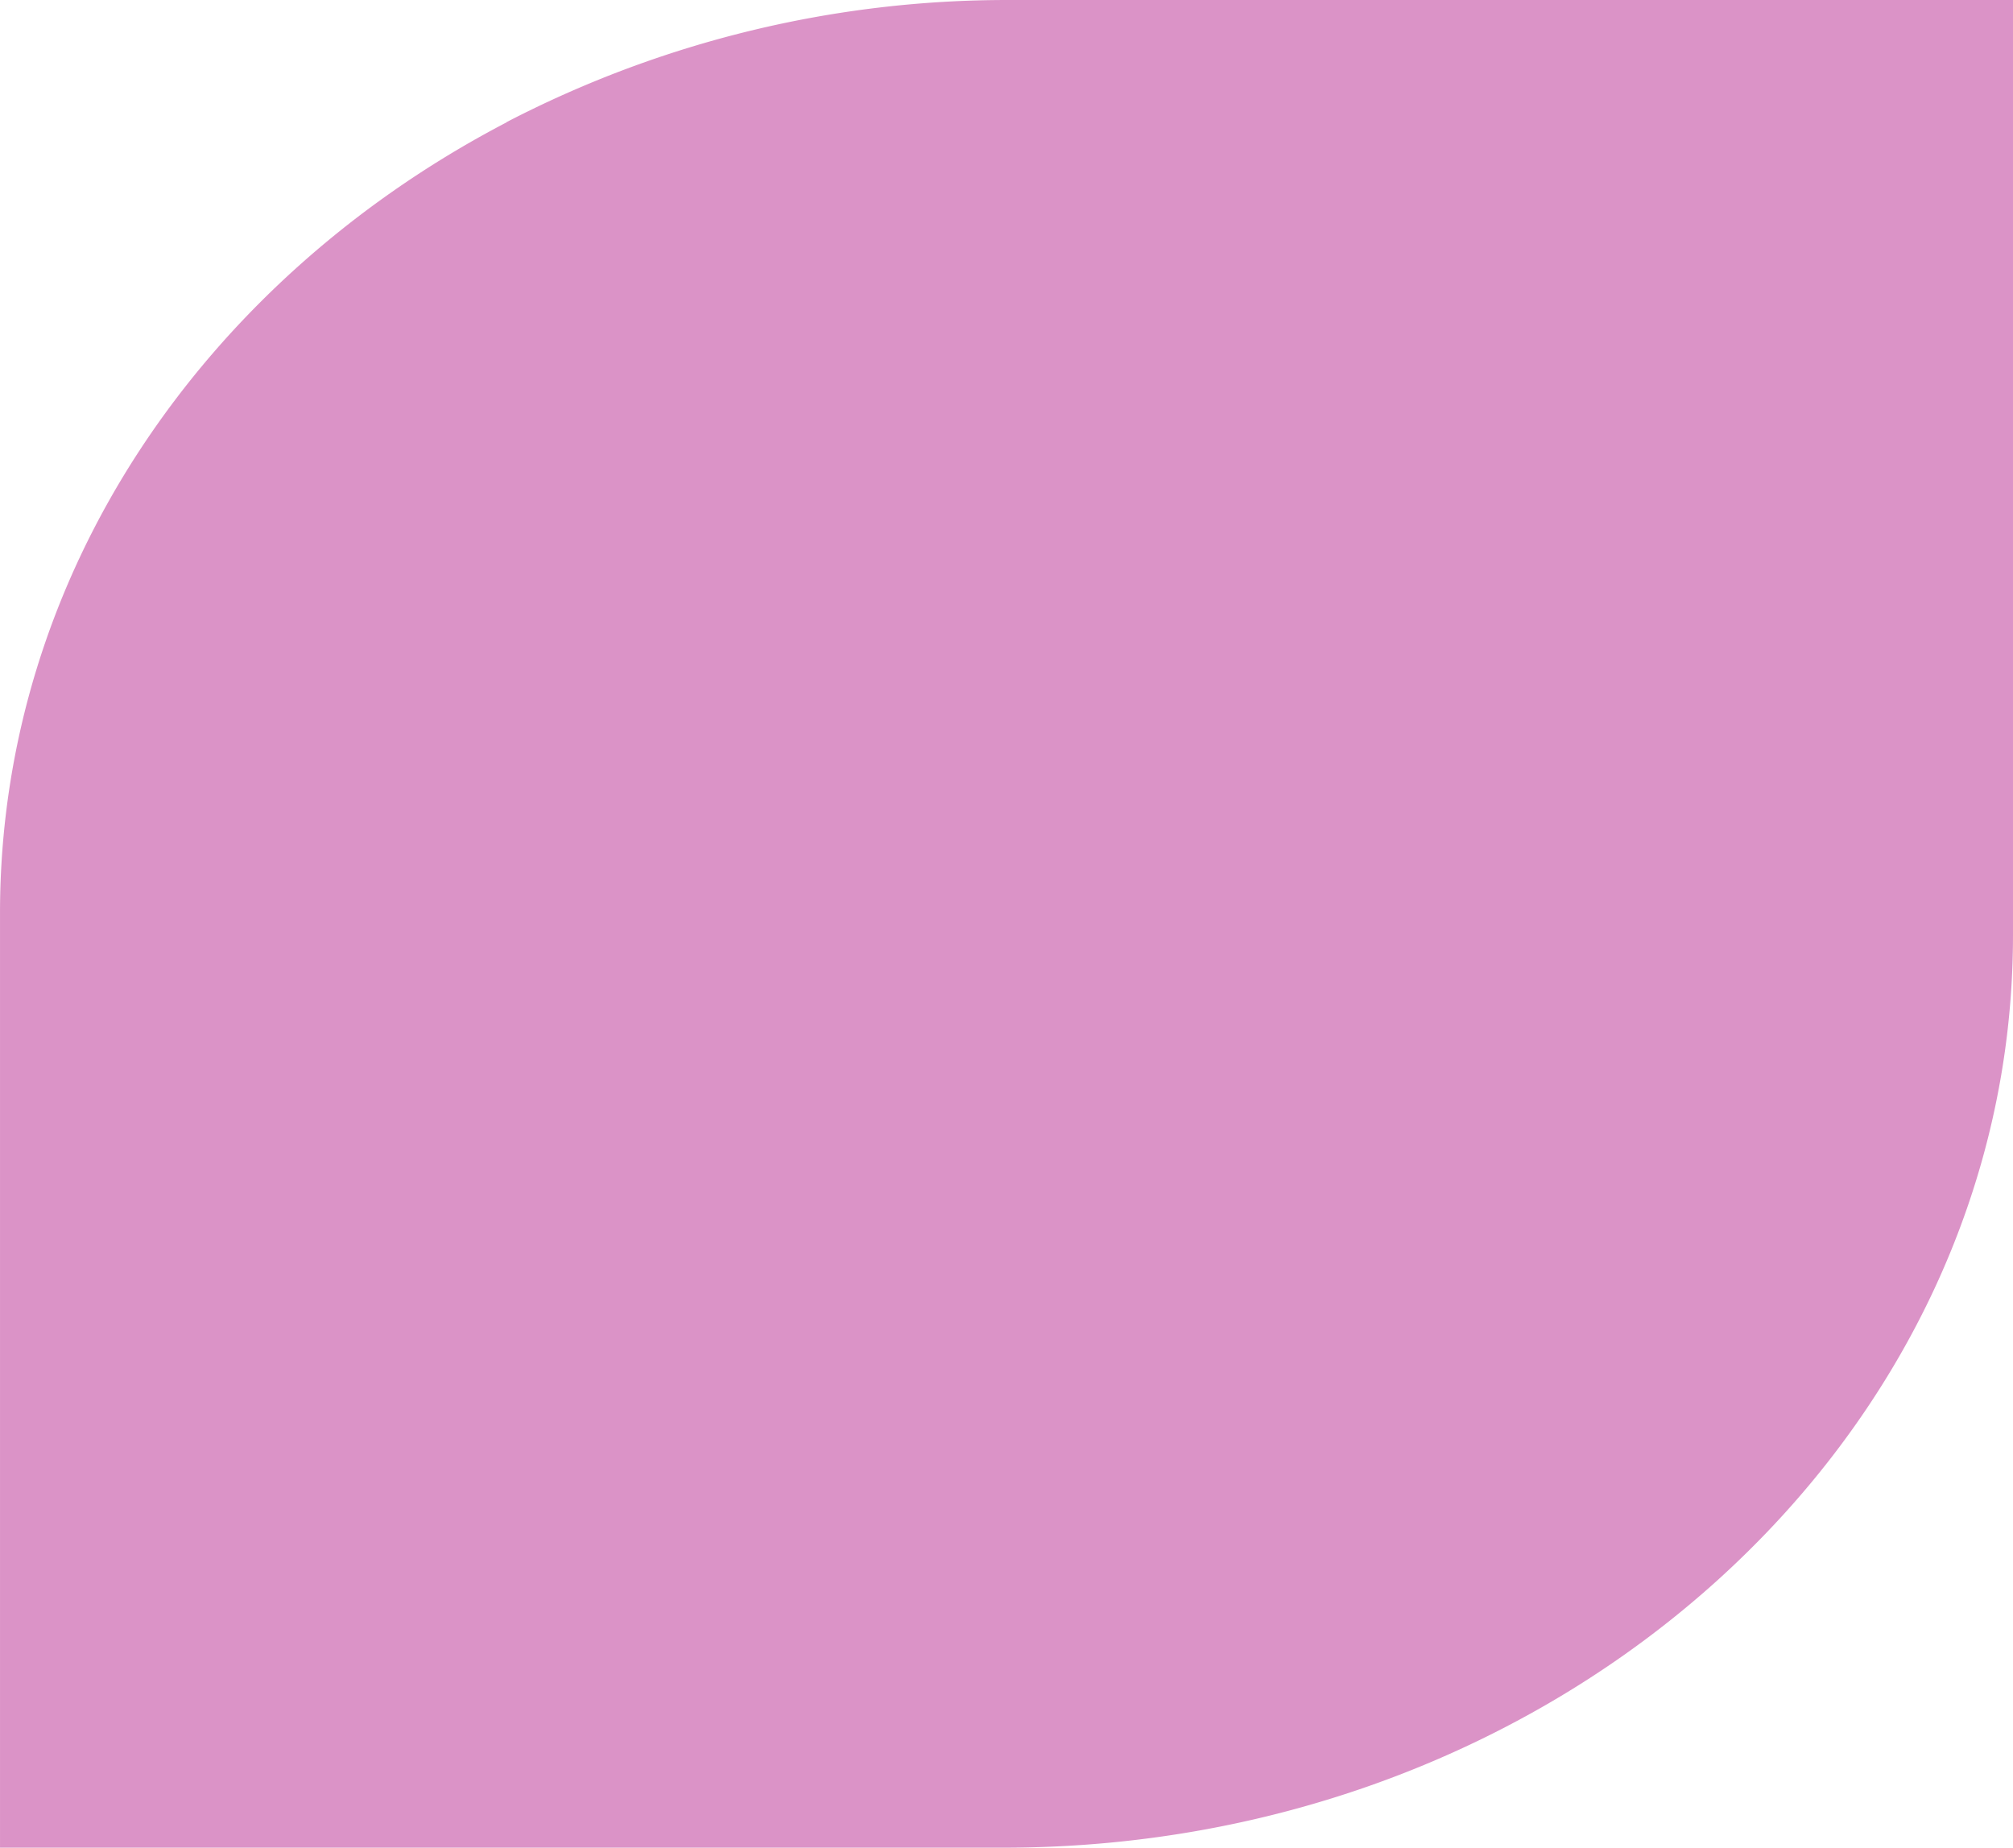 <?xml version="1.0" encoding="UTF-8"?> <svg xmlns="http://www.w3.org/2000/svg" xmlns:xlink="http://www.w3.org/1999/xlink" width="279.717" height="256.739" viewBox="0 0 279.717 256.739"><defs><clipPath id="clip-path"><path id="Path_127" data-name="Path 127" d="M0,93.575H279.717V-163.164H0Z" transform="translate(0 163.164)" fill="none"></path></clipPath></defs><g id="Group_448" data-name="Group 448" transform="translate(0)"><g id="Group_140" data-name="Group 140" transform="translate(0 0)" clip-path="url(#clip-path)"><g id="Group_139" data-name="Group 139" transform="translate(0.001 0.001)"><path id="Path_126" data-name="Path 126" d="M51.129,0A150.979,150.979,0,0,0-18.779,16.978a.128.128,0,0,0,.028.016c-42.041,21.919-70.4,62.861-70.4,109.867V256.734h0v0c.03,0,.06,0,.088,0H50.282c77.47,0,140.281-56.761,140.281-126.791V0H51.129Z" transform="translate(89.152)" fill="#db93c7"></path></g></g></g></svg> 